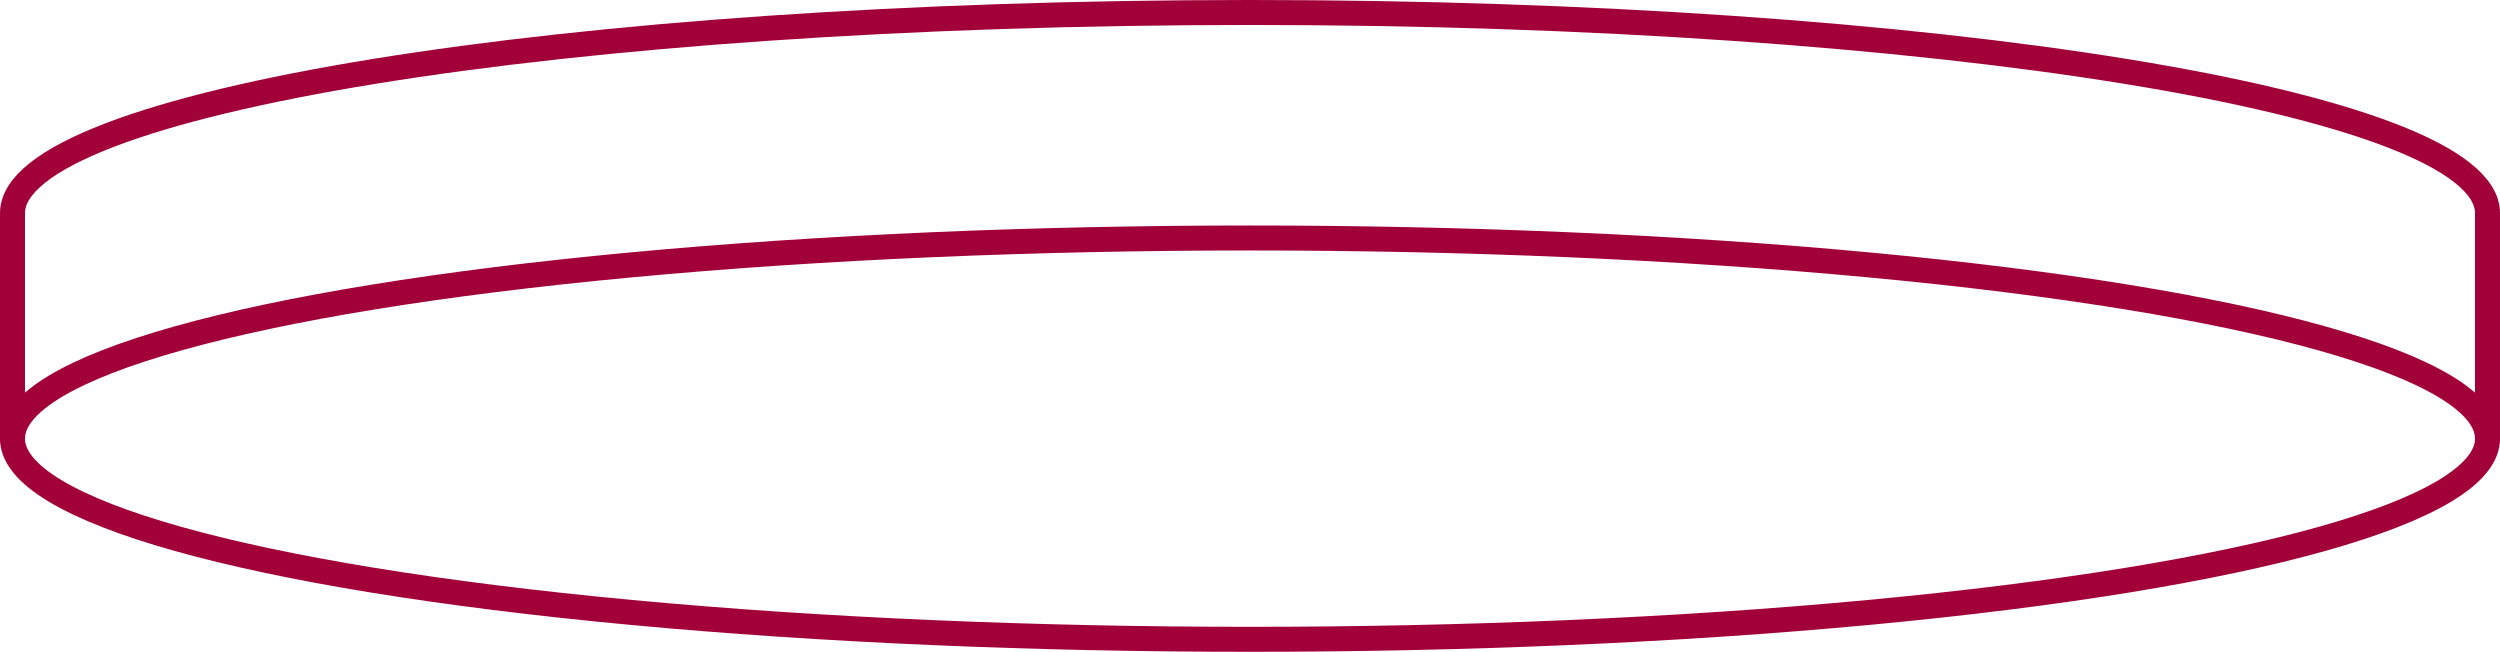 <svg xmlns="http://www.w3.org/2000/svg" width="100.068" height="26.09" viewBox="0 0 100.068 26.09">
  <g id="ceiling_light" transform="translate(-312.019 -106.728)">
    <ellipse id="楕円形_8" data-name="楕円形 8" cx="49.534" cy="8.032" rx="49.534" ry="8.032" transform="translate(312.519 116.254)" fill="none" stroke="#a20039" stroke-linecap="round" stroke-linejoin="round" stroke-width="1"/>
    <path id="パス_320" data-name="パス 320" d="M312.519,124.286V115.26c0-4.436,22.177-8.032,49.534-8.032s49.534,3.6,49.534,8.032v9.026" fill="none" stroke="#a20039" stroke-linecap="round" stroke-linejoin="round" stroke-width="1"/>
  </g>
</svg>
